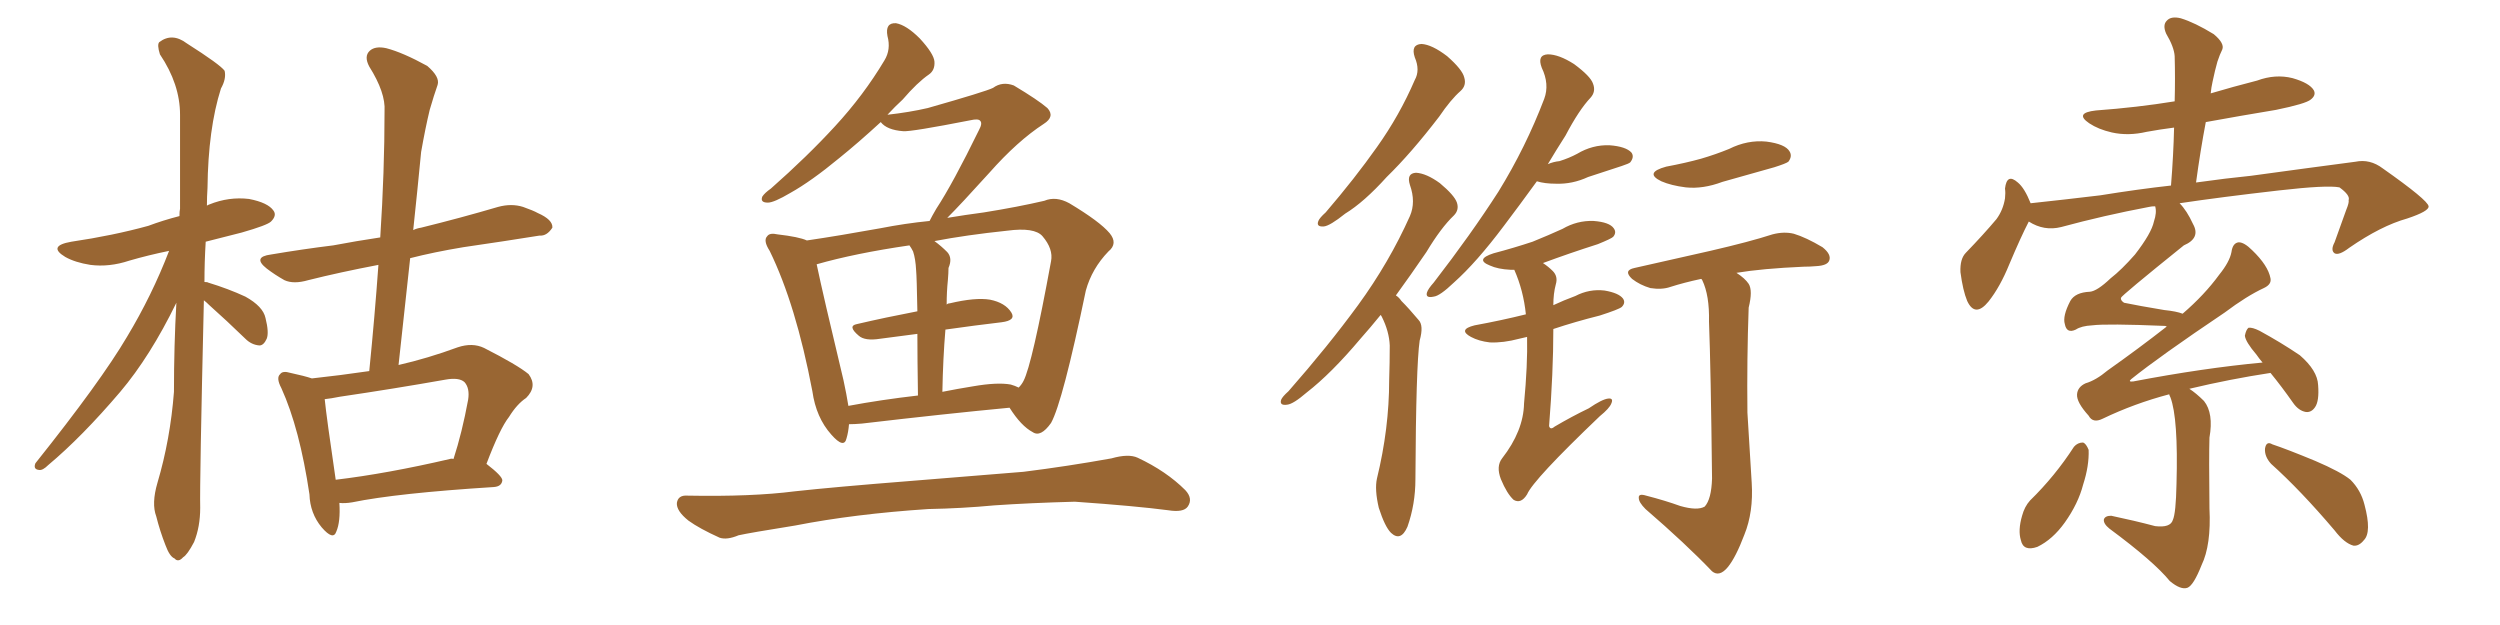 <svg xmlns="http://www.w3.org/2000/svg" xmlns:xlink="http://www.w3.org/1999/xlink" width="600" height="150"><path fill="#996633" padding="10" d="M48.93 72.07L48.93 72.07Q47.90 116.02 48.05 121.88L48.05 121.88Q48.05 126.42 46.58 130.08L46.58 130.08Q44.97 133.15 43.95 133.74L43.95 133.74Q42.77 135.06 41.89 134.03L41.89 134.03Q40.72 133.59 39.70 130.81L39.70 130.81Q38.38 127.44 37.50 123.93L37.50 123.93Q36.33 120.85 37.79 115.87L37.79 115.87Q40.87 105.47 41.75 94.04L41.75 94.04Q41.75 82.91 42.33 72.66L42.33 72.66Q36.04 85.55 28.86 94.04L28.86 94.04Q19.63 104.88 11.57 111.62L11.57 111.62Q10.25 112.94 9.38 112.79L9.38 112.79Q7.91 112.65 8.50 111.18L8.50 111.18Q24.17 91.55 30.47 80.86L30.47 80.86Q36.47 70.90 40.58 60.21L40.58 60.21Q35.60 61.23 31.05 62.55L31.05 62.55Q26.22 64.16 21.68 63.57L21.68 63.57Q18.02 62.99 15.67 61.67L15.67 61.67Q11.28 59.03 17.14 58.01L17.14 58.01Q27.10 56.54 35.60 54.20L35.60 54.20Q39.11 52.88 43.07 51.86L43.07 51.86Q43.07 50.68 43.21 50.10L43.21 50.10Q43.21 38.09 43.21 27.54L43.21 27.54Q43.21 20.21 38.38 13.04L38.38 13.04Q37.65 10.69 38.23 10.11L38.23 10.11Q41.31 7.76 44.82 10.40L44.82 10.40Q52.88 15.53 53.91 16.99L53.91 16.99Q54.35 18.90 53.03 21.24L53.03 21.24Q49.95 30.91 49.80 45.12L49.80 45.12Q49.66 47.17 49.66 49.37L49.66 49.37Q49.80 49.22 50.24 49.07L50.24 49.07Q54.93 47.17 59.77 47.75L59.77 47.75Q64.31 48.63 65.63 50.54L65.63 50.54Q66.50 51.71 65.04 53.17L65.04 53.17Q64.16 54.05 58.01 55.81L58.01 55.81Q53.32 56.98 49.37 58.01L49.37 58.01Q49.07 62.84 49.07 67.68L49.07 67.68Q49.80 67.68 49.95 67.82L49.95 67.82Q54.79 69.29 58.89 71.19L58.89 71.19Q63.13 73.54 63.72 76.32L63.72 76.32Q64.60 79.83 64.01 81.30L64.01 81.30Q63.28 82.91 62.26 82.91L62.26 82.91Q60.35 82.76 58.89 81.30L58.89 81.30Q54.35 76.90 50.24 73.24L50.24 73.24Q49.51 72.51 48.93 72.07ZM81.45 120.70L81.45 120.70Q81.74 125.24 80.71 127.59L80.71 127.59Q79.98 129.79 77.20 126.56L77.20 126.56Q74.41 123.19 74.27 118.65L74.27 118.65Q71.92 102.83 67.53 93.16L67.53 93.16Q66.21 90.67 67.24 89.79L67.24 89.79Q67.82 88.92 69.73 89.50L69.73 89.50Q73.10 90.23 74.85 90.82L74.85 90.82Q81.59 90.09 88.62 89.06L88.62 89.06Q89.94 75.88 90.82 63.57L90.82 63.57Q81.59 65.33 73.97 67.24L73.97 67.24Q70.46 68.26 68.26 67.24L68.26 67.24Q65.92 65.92 64.01 64.45L64.01 64.45Q60.50 61.67 65.04 61.08L65.04 61.08Q72.80 59.77 79.98 58.89L79.98 58.89Q85.40 57.86 91.26 56.98L91.26 56.98Q92.29 41.16 92.29 26.66L92.29 26.66Q92.58 22.27 88.62 15.97L88.62 15.97Q87.30 13.48 88.77 12.16L88.77 12.16Q90.09 10.99 92.72 11.57L92.72 11.57Q96.68 12.60 102.54 15.82L102.54 15.82Q105.62 18.46 105.03 20.36L105.03 20.36Q104.15 22.85 103.13 26.37L103.13 26.37Q102.10 30.62 101.07 36.47L101.07 36.47Q100.20 45.56 99.17 55.22L99.17 55.22Q100.05 54.79 101.07 54.64L101.07 54.64Q110.60 52.29 119.53 49.66L119.53 49.66Q122.75 48.78 125.54 49.66L125.54 49.66Q128.03 50.54 129.05 51.12L129.05 51.12Q132.71 52.73 132.57 54.64L132.57 54.64Q131.25 56.69 129.49 56.54L129.49 56.54Q121.29 57.86 111.18 59.33L111.18 59.33Q104.15 60.50 98.44 61.96L98.44 61.96Q97.12 74.27 95.65 87.60L95.65 87.60Q102.69 85.99 109.86 83.35L109.86 83.35Q113.38 82.18 116.16 83.50L116.16 83.50Q124.22 87.60 126.86 89.79L126.86 89.79Q129.05 92.72 126.27 95.51L126.27 95.51Q124.07 96.97 122.17 100.05L122.17 100.05Q119.97 102.83 116.75 111.33L116.75 111.33Q120.56 114.26 120.56 115.28L120.56 115.28Q120.41 116.75 118.51 116.89L118.51 116.89Q95.21 118.36 84.52 120.56L84.52 120.56Q82.76 120.85 81.45 120.70ZM107.96 110.16L107.96 110.16L107.96 110.16Q108.40 110.01 108.84 110.16L108.84 110.16Q110.89 103.86 112.35 95.95L112.35 95.95Q112.79 93.16 111.47 91.70L111.47 91.70Q110.16 90.53 106.93 91.11L106.93 91.11Q94.48 93.31 81.59 95.21L81.59 95.21Q79.39 95.65 77.93 95.80L77.93 95.80Q78.37 100.20 80.57 115.14L80.57 115.14Q92.87 113.67 107.96 110.16ZM203.76 101.81L203.76 101.81Q203.61 103.71 203.17 105.18L203.17 105.18Q202.59 107.81 199.51 104.30L199.51 104.30Q195.85 100.20 194.97 93.90L194.97 93.90Q191.02 73.10 184.72 60.21L184.72 60.21Q183.11 57.71 184.13 56.69L184.13 56.69Q184.72 55.81 186.62 56.25L186.62 56.25Q191.75 56.84 193.65 57.71L193.65 57.71Q201.56 56.54 211.23 54.79L211.23 54.79Q217.24 53.61 223.10 53.03L223.10 53.03Q223.68 51.86 224.71 50.10L224.71 50.10Q228.66 44.09 234.96 31.20L234.96 31.20Q235.84 29.59 235.25 29.00L235.25 29.00Q234.81 28.42 232.91 28.86L232.91 28.86Q218.70 31.64 216.80 31.49L216.80 31.49Q212.84 31.20 211.38 29.30L211.38 29.30Q205.96 34.28 201.42 37.94L201.42 37.94Q194.68 43.51 189.70 46.29L189.70 46.29Q185.74 48.63 184.28 48.63L184.28 48.63Q182.37 48.63 182.96 47.17L182.96 47.17Q183.54 46.29 185.01 45.26L185.01 45.26Q193.80 37.50 200.39 30.32L200.39 30.32Q207.28 22.85 212.26 14.50L212.26 14.50Q213.87 11.87 212.99 8.64L212.99 8.64Q212.40 5.42 215.04 5.57L215.04 5.57Q217.53 6.01 220.75 9.23L220.75 9.23Q224.12 12.89 224.27 14.79L224.27 14.79Q224.41 16.85 222.95 17.87L222.95 17.87Q220.17 19.78 216.65 23.88L216.65 23.88Q214.75 25.63 212.99 27.54L212.99 27.54Q218.26 26.95 222.66 25.93L222.66 25.93Q236.57 21.97 238.33 21.09L238.33 21.09Q240.53 19.48 243.31 20.51L243.31 20.51Q249.17 24.02 251.37 25.93L251.37 25.93Q253.27 27.98 250.49 29.74L250.49 29.74Q244.19 33.84 237.45 41.46L237.45 41.46Q230.57 49.07 227.34 52.29L227.34 52.29Q231.74 51.56 236.13 50.98L236.13 50.98Q244.34 49.66 250.63 48.19L250.63 48.19Q253.42 47.02 256.64 48.78L256.64 48.78Q263.96 53.17 266.31 55.96L266.31 55.96Q268.36 58.45 266.02 60.35L266.02 60.35Q262.06 64.45 260.60 69.73L260.60 69.73L260.60 69.73Q255.03 96.53 252.25 101.51L252.25 101.51Q249.76 105.03 247.85 103.71L247.85 103.71Q245.07 102.25 242.29 97.85L242.29 97.85Q226.76 99.32 206.84 101.66L206.84 101.66Q205.08 101.81 203.76 101.81ZM242.58 92.29L242.58 92.29Q243.60 92.58 244.48 93.02L244.48 93.02Q245.21 92.29 245.65 91.41L245.65 91.41Q247.71 87.45 252.25 62.70L252.25 62.70Q252.83 59.77 250.20 56.69L250.20 56.69Q248.29 54.49 241.70 55.37L241.70 55.37Q231.88 56.40 224.27 57.86L224.27 57.86Q225.88 59.03 227.34 60.50L227.34 60.50Q228.66 61.96 227.64 64.31L227.64 64.31Q227.64 65.48 227.49 67.24L227.49 67.24Q227.20 70.02 227.20 73.10L227.20 73.10Q227.49 72.80 227.93 72.80L227.93 72.80Q234.08 71.34 237.60 71.92L237.60 71.92Q241.26 72.66 242.72 75L242.72 75Q243.90 76.90 240.38 77.34L240.38 77.34Q234.08 78.08 226.90 79.10L226.90 79.10Q226.32 85.99 226.17 94.04L226.17 94.04Q229.83 93.31 233.50 92.72L233.50 92.72Q239.36 91.70 242.58 92.29ZM203.61 97.41L203.61 97.41Q211.38 95.95 220.31 94.92L220.31 94.92Q220.17 85.99 220.17 80.13L220.17 80.13Q215.77 80.71 211.23 81.30L211.23 81.30Q207.57 81.88 206.10 80.57L206.10 80.57Q203.32 78.22 205.66 77.78L205.66 77.78Q212.55 76.17 220.17 74.71L220.17 74.71Q220.02 66.36 219.87 64.89L219.87 64.89Q219.73 62.11 219.14 60.35L219.14 60.35Q218.70 59.47 218.26 58.89L218.26 58.89Q205.22 60.79 196.00 63.43L196.00 63.43Q197.46 70.46 202.44 91.26L202.44 91.26Q203.17 94.63 203.61 97.41ZM222.80 122.17L222.80 122.17L222.80 122.17Q205.08 123.34 190.87 126.12L190.87 126.12Q179.88 127.88 177.25 128.47L177.25 128.47Q174.46 129.64 172.71 129.05L172.71 129.05Q167.87 126.86 165.23 124.95L165.23 124.95Q162.30 122.61 162.45 120.70L162.45 120.70Q162.74 118.80 164.94 118.95L164.94 118.95Q180.47 119.24 190.72 117.92L190.72 117.92Q200.10 116.89 218.55 115.43L218.55 115.43Q227.64 114.70 245.65 113.23L245.65 113.23Q256.20 111.91 266.75 110.01L266.75 110.01Q270.85 108.84 273.05 109.86L273.05 109.86Q279.93 113.09 284.47 117.63L284.47 117.63Q286.38 119.68 285.06 121.58L285.06 121.58Q284.03 123.05 280.37 122.46L280.37 122.46Q272.61 121.44 257.96 120.41L257.96 120.41Q247.12 120.70 238.62 121.29L238.62 121.29Q230.86 122.02 222.80 122.17ZM339.55 13.77L339.55 13.77Q338.53 10.69 341.16 10.55L341.16 10.55Q343.65 10.69 347.31 13.48L347.31 13.48Q350.98 16.70 351.42 18.60L351.42 18.60Q352.00 20.51 350.54 21.83L350.54 21.83Q348.19 23.88 345.41 27.98L345.41 27.98Q338.67 36.77 332.81 42.48L332.81 42.48Q327.39 48.49 322.85 51.27L322.85 51.27Q319.19 54.20 317.72 54.35L317.72 54.35Q315.82 54.49 316.41 53.03L316.41 53.03Q316.70 52.29 318.16 50.98L318.16 50.98Q325.20 42.77 330.47 35.30L330.47 35.30Q335.89 27.69 339.55 19.19L339.55 19.19Q340.87 16.85 339.55 13.77ZM331.35 75.59L331.35 75.59Q328.86 78.66 326.51 81.30L326.51 81.30Q319.48 89.65 313.62 94.19L313.62 94.19Q310.40 96.97 308.94 97.12L308.94 97.12Q307.03 97.41 307.47 95.95L307.47 95.95Q307.76 95.21 309.23 93.90L309.23 93.90Q318.75 83.06 325.93 73.24L325.93 73.24Q333.40 62.99 338.38 51.86L338.38 51.86Q339.84 48.49 338.38 44.38L338.38 44.38Q337.50 41.60 339.84 41.46L339.84 41.46Q342.33 41.60 345.56 43.95L345.56 43.95Q349.07 46.88 349.66 48.63L349.66 48.63Q350.24 50.39 348.93 51.71L348.93 51.71Q345.85 54.64 342.33 60.50L342.33 60.50Q338.53 66.06 335.01 70.90L335.01 70.90Q335.74 71.34 336.33 72.22L336.33 72.22Q338.09 73.97 340.43 76.76L340.43 76.76Q341.75 78.08 340.72 81.74L340.72 81.74Q339.84 87.74 339.70 114.99L339.70 114.99Q339.70 121.00 337.79 126.42L337.79 126.42Q336.18 130.08 333.84 127.88L333.84 127.88Q332.37 126.42 330.91 121.88L330.91 121.88Q329.88 117.48 330.47 114.84L330.47 114.84Q333.40 102.83 333.40 91.26L333.40 91.26Q333.54 87.01 333.54 82.91L333.54 82.91Q333.40 79.54 331.64 76.03L331.64 76.03Q331.49 75.73 331.35 75.59ZM368.85 43.51L368.85 43.51Q364.60 49.37 360.94 54.20L360.94 54.20Q354.35 62.99 348.93 67.82L348.93 67.82Q345.56 71.04 344.09 71.19L344.09 71.19Q342.04 71.63 342.48 70.17L342.48 70.17Q342.77 69.29 344.09 67.82L344.09 67.82Q353.03 56.25 359.62 46.00L359.62 46.00Q366.21 35.30 370.61 23.73L370.61 23.73Q371.92 20.21 370.02 16.26L370.02 16.26Q368.85 13.18 371.48 13.04L371.48 13.04Q374.12 13.04 377.78 15.38L377.78 15.38Q381.74 18.31 382.32 20.07L382.32 20.07Q383.06 21.97 381.74 23.44L381.74 23.44Q378.96 26.37 375.73 32.52L375.73 32.52Q373.39 36.18 371.48 39.40L371.48 39.40Q372.80 38.82 374.27 38.67L374.27 38.67Q376.61 37.94 378.52 36.91L378.52 36.91Q382.18 34.72 386.28 34.86L386.28 34.86Q390.23 35.16 391.55 36.62L391.55 36.62Q392.29 37.65 391.26 38.96L391.26 38.96Q390.97 39.26 389.21 39.84L389.21 39.84Q385.11 41.16 381.15 42.48L381.15 42.48Q377.34 44.24 373.39 44.09L373.39 44.09Q370.75 44.09 368.85 43.51ZM366.50 80.86L366.50 80.86Q365.19 81.15 364.60 81.30L364.60 81.30Q360.79 82.32 357.57 82.18L357.57 82.18Q354.93 81.88 353.03 80.86L353.03 80.86Q349.80 79.10 353.91 78.08L353.91 78.08Q360.35 76.90 366.21 75.44L366.21 75.44Q365.63 69.73 363.43 64.75L363.43 64.75Q363.13 64.75 362.55 64.75L362.55 64.75Q359.47 64.60 357.57 63.72L357.57 63.72Q353.91 62.26 358.45 60.79L358.45 60.79Q363.43 59.47 367.82 58.01L367.82 58.01Q371.78 56.40 375 54.93L375 54.93Q378.52 52.88 382.47 53.03L382.47 53.03Q386.28 53.32 387.30 54.79L387.30 54.79Q388.04 55.81 387.16 56.84L387.16 56.84Q386.72 57.28 383.50 58.59L383.50 58.59Q376.61 60.79 370.31 63.13L370.31 63.13Q371.63 64.01 372.66 65.04L372.66 65.04Q373.97 66.36 373.39 68.26L373.39 68.26Q372.80 70.46 372.80 73.24L372.80 73.24Q375.29 72.07 378.08 71.04L378.08 71.04Q381.45 69.29 385.11 69.73L385.11 69.73Q388.48 70.31 389.50 71.63L389.50 71.63Q390.23 72.66 389.21 73.68L389.21 73.68Q388.48 74.27 383.94 75.73L383.94 75.73Q378.08 77.20 372.80 78.96L372.80 78.96Q372.80 89.36 371.78 102.25L371.78 102.25Q372.07 103.27 373.10 102.39L373.10 102.39Q377.34 99.90 381.30 98.00L381.30 98.00Q384.52 95.80 385.99 95.65L385.99 95.65Q387.30 95.51 386.72 96.83L386.72 96.83Q386.28 98.00 383.94 99.90L383.94 99.90Q367.97 115.14 366.50 118.65L366.50 118.65Q365.04 121.00 363.28 119.97L363.28 119.97Q361.67 118.51 360.21 114.99L360.21 114.99Q359.03 111.91 360.50 110.01L360.50 110.01Q365.63 103.42 365.77 96.83L365.77 96.83Q366.65 87.60 366.50 80.86ZM399.90 39.99L399.90 39.99Q404.59 39.11 408.25 38.09L408.25 38.09Q411.77 37.06 414.99 35.74L414.99 35.74Q419.38 33.54 423.93 33.98L423.93 33.98Q428.47 34.57 429.49 36.33L429.49 36.33Q430.22 37.50 429.20 38.82L429.20 38.82Q428.61 39.26 425.83 40.14L425.83 40.14Q419.53 41.89 413.38 43.65L413.38 43.65Q408.69 45.41 404.59 44.97L404.59 44.97Q401.07 44.53 398.73 43.51L398.73 43.51Q394.48 41.46 399.90 39.99ZM403.27 121.44L403.27 121.44L403.27 121.44Q407.37 122.61 409.13 121.58L409.13 121.58Q410.74 119.82 410.89 114.84L410.89 114.84Q410.60 88.62 410.16 77.20L410.16 77.20Q410.30 70.90 408.54 67.24L408.54 67.24Q408.40 66.94 408.25 66.94L408.25 66.94Q404.15 67.82 400.93 68.85L400.93 68.85Q398.88 69.58 396.09 69.14L396.09 69.14Q393.60 68.41 391.70 66.94L391.70 66.94Q389.50 64.89 392.29 64.31L392.29 64.31Q402.10 62.11 410.45 60.21L410.45 60.21Q419.97 58.01 425.39 56.25L425.39 56.25Q428.17 55.52 430.52 56.10L430.52 56.10Q433.45 56.98 437.40 59.33L437.40 59.33Q439.60 61.08 439.01 62.55L439.01 62.55Q438.57 63.72 435.94 63.87L435.94 63.87Q434.33 64.01 432.86 64.01L432.86 64.01Q422.90 64.45 416.75 65.48L416.75 65.48Q418.80 66.80 419.68 68.12L419.68 68.12Q420.70 69.73 419.68 73.83L419.68 73.83Q419.24 86.13 419.38 99.02L419.38 99.02Q419.97 109.13 420.41 115.87L420.41 115.87Q420.85 122.90 418.65 128.32L418.65 128.32Q416.60 133.74 414.70 136.08L414.70 136.08Q412.65 138.57 410.89 137.11L410.89 137.11Q404.59 130.52 394.92 122.17L394.92 122.17Q393.31 120.56 393.31 119.53L393.31 119.53Q393.16 118.36 395.07 118.95L395.07 118.95Q399.61 120.12 403.27 121.44ZM520.61 94.63L520.61 94.63Q512.26 96.83 504.64 100.49L504.64 100.49Q502.29 101.66 501.27 99.76L501.27 99.76Q498.34 96.53 498.49 94.63L498.49 94.63Q498.63 92.87 500.54 91.99L500.54 91.99Q503.03 91.26 505.81 88.92L505.81 88.92Q513.28 83.64 520.02 78.37L520.02 78.37Q519.73 78.22 519.58 78.22L519.58 78.22Q505.66 77.64 502.15 78.08L502.15 78.08Q499.51 78.22 498.19 79.10L498.19 79.10Q496.00 80.13 495.56 77.78L495.56 77.78Q494.97 75.88 496.88 72.22L496.88 72.22Q498.05 70.17 501.56 70.02L501.56 70.02Q503.32 69.87 506.54 66.80L506.54 66.80Q509.18 64.75 512.40 61.08L512.40 61.08Q516.36 55.96 516.94 53.17L516.94 53.17Q517.68 50.98 517.24 49.51L517.24 49.51Q516.36 49.51 515.77 49.66L515.77 49.66Q504.93 51.71 494.68 54.49L494.68 54.49Q490.58 55.52 486.91 53.17L486.91 53.17Q485.01 56.84 482.23 63.43L482.23 63.43Q480.03 68.85 477.25 72.36L477.25 72.36Q474.02 76.32 472.12 72.22L472.12 72.22Q471.09 69.73 470.51 65.33L470.51 65.33Q470.36 62.11 471.83 60.64L471.83 60.64Q476.07 56.25 479.15 52.59L479.15 52.59Q480.76 50.39 481.20 47.61L481.20 47.61Q481.35 46.29 481.20 45.26L481.20 45.26Q481.64 41.46 484.28 43.80L484.28 43.80Q485.89 45.12 487.35 48.78L487.35 48.78Q495.56 47.90 504.05 46.88L504.05 46.88Q513.13 45.41 521.04 44.53L521.04 44.53Q521.63 37.21 521.78 30.62L521.78 30.62Q518.41 31.05 515.19 31.64L515.19 31.64Q510.79 32.67 506.84 31.79L506.84 31.79Q503.61 31.05 501.42 29.59L501.42 29.59Q497.75 27.10 503.03 26.51L503.03 26.51Q512.99 25.78 521.92 24.32L521.92 24.32Q522.07 18.75 521.92 13.48L521.92 13.48Q521.78 11.28 519.87 8.06L519.87 8.06Q518.99 6.01 520.02 4.98L520.02 4.98Q521.04 3.81 523.39 4.39L523.39 4.39Q526.76 5.42 531.30 8.20L531.30 8.20Q533.94 10.40 533.35 11.87L533.35 11.87Q532.76 13.04 532.18 14.79L532.18 14.79Q531.59 16.85 531.01 19.63L531.01 19.63Q530.71 20.95 530.57 22.41L530.57 22.41Q535.99 20.80 541.70 19.34L541.70 19.34Q546.09 17.72 550.20 18.75L550.20 18.75Q554.30 19.92 555.32 21.68L555.32 21.68Q555.91 22.85 554.59 23.88L554.59 23.88Q553.42 24.90 546.24 26.37L546.24 26.37Q537.45 27.83 529.39 29.30L529.39 29.30Q528.08 36.18 527.05 43.80L527.05 43.80Q534.38 42.77 540.23 42.19L540.23 42.19Q554.15 40.28 565.28 38.82L565.28 38.82Q568.80 38.09 571.88 40.43L571.88 40.43Q582.71 48.05 582.86 49.51L582.86 49.51Q583.01 50.68 577.73 52.44L577.73 52.44Q571.44 54.20 563.82 59.47L563.82 59.47Q561.33 61.38 560.30 60.79L560.30 60.79Q559.28 60.06 560.30 58.15L560.30 58.15Q561.77 54.05 563.09 50.39L563.09 50.39Q563.82 48.63 563.67 48.05L563.67 48.05Q564.11 46.88 561.47 44.97L561.47 44.97Q558.54 44.38 546.97 45.70L546.97 45.70Q532.91 47.31 523.10 48.78L523.10 48.78Q524.85 50.54 526.32 53.76L526.32 53.76Q528.22 57.13 524.12 58.89L524.12 58.89Q509.03 71.04 509.03 71.48L509.03 71.48Q508.89 72.07 509.77 72.66L509.77 72.66Q513.28 73.39 519.43 74.41L519.43 74.41Q522.36 74.71 523.83 75.29L523.83 75.29Q529.10 70.75 532.62 65.92L532.62 65.92Q535.11 62.84 535.55 60.50L535.55 60.50Q535.84 58.30 537.30 58.15L537.30 58.15Q538.62 58.15 540.53 60.06L540.53 60.06Q544.34 63.72 544.92 66.80L544.92 66.80Q545.21 68.26 543.31 69.14L543.31 69.14Q539.21 71.04 533.94 75L533.94 75Q518.26 85.55 511.52 90.97L511.52 90.97Q510.64 91.70 511.96 91.55L511.96 91.55Q528.81 88.33 543.02 87.01L543.02 87.01Q542.14 85.99 541.55 85.11L541.55 85.11Q538.92 82.03 538.77 80.57L538.77 80.57Q539.06 79.10 539.65 78.66L539.65 78.66Q540.53 78.52 542.29 79.39L542.29 79.39Q547.41 82.18 551.95 85.25L551.95 85.25Q556.20 88.92 556.35 92.43L556.35 92.43Q556.64 96.24 555.62 97.71L555.62 97.71Q554.74 99.02 553.42 98.88L553.42 98.88Q551.66 98.58 550.34 96.68L550.34 96.68Q547.56 92.72 544.92 89.50L544.92 89.50Q535.25 90.97 525.44 93.31L525.44 93.31Q527.05 94.34 528.96 96.24L528.96 96.24Q531.30 99.17 530.27 105.03L530.27 105.03Q530.13 109.57 530.27 122.02L530.27 122.02Q530.71 130.81 528.37 135.64L528.37 135.64Q526.46 140.48 525 141.06L525 141.06Q523.39 141.65 520.75 139.45L520.75 139.45Q516.94 134.77 506.25 126.86L506.25 126.86Q504.79 125.68 504.93 124.66L504.93 124.66Q505.22 123.78 506.69 123.78L506.69 123.78Q512.26 124.95 517.24 126.27L517.24 126.27Q520.90 126.71 521.48 124.80L521.48 124.80Q522.22 123.19 522.36 116.16L522.36 116.16Q522.80 100.34 520.90 95.36L520.90 95.36Q520.61 94.78 520.61 94.63ZM497.75 107.23L497.75 107.23Q498.63 106.20 499.95 106.20L499.95 106.20Q500.68 106.49 501.27 107.96L501.27 107.96Q501.42 111.77 499.95 116.31L499.95 116.31Q498.78 120.85 495.56 125.39L495.56 125.39Q492.63 129.49 488.96 131.25L488.96 131.25Q485.60 132.42 485.01 129.64L485.01 129.64Q484.28 127.29 485.30 123.78L485.30 123.78Q485.89 121.58 487.21 120.12L487.21 120.12Q493.21 114.26 497.75 107.23ZM545.07 111.33L545.07 111.33L545.07 111.33Q543.46 109.57 543.60 107.67L543.60 107.67Q543.90 105.76 545.36 106.64L545.36 106.64Q548.88 107.81 555.62 110.60L555.62 110.60Q561.77 113.23 564.11 115.14L564.11 115.14Q566.60 117.63 567.48 121.14L567.48 121.14Q569.24 127.73 567.33 129.64L567.33 129.64Q566.16 131.10 564.84 130.96L564.84 130.96Q562.65 130.37 560.30 127.29L560.30 127.29Q552.10 117.63 545.07 111.33Z"/></svg>